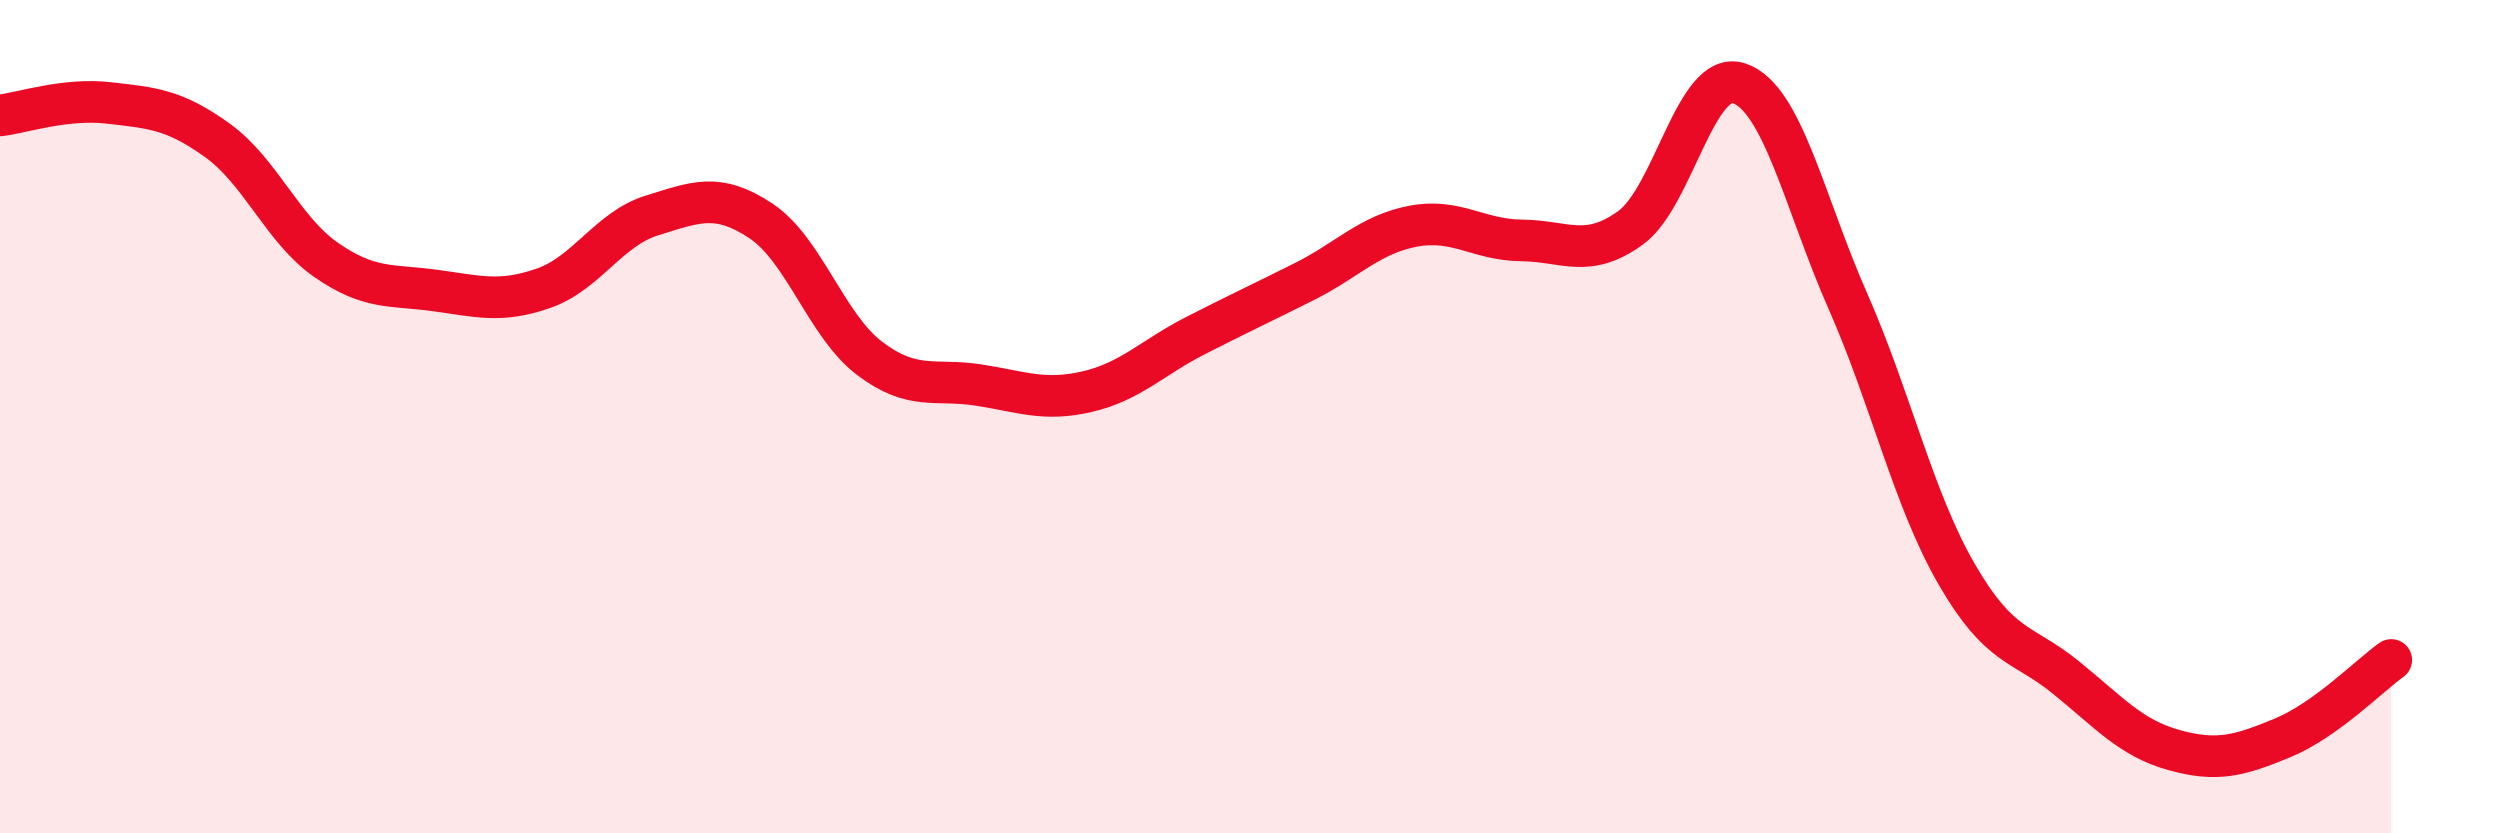 
    <svg width="60" height="20" viewBox="0 0 60 20" xmlns="http://www.w3.org/2000/svg">
      <path
        d="M 0,2.77 C 0.52,2.71 1.57,2.35 2.61,2.47 C 3.65,2.59 4.18,2.62 5.22,3.37 C 6.26,4.12 6.79,5.52 7.83,6.24 C 8.87,6.96 9.39,6.83 10.43,6.97 C 11.47,7.11 12,7.28 13.04,6.92 C 14.08,6.56 14.61,5.49 15.65,5.17 C 16.69,4.85 17.22,4.61 18.26,5.3 C 19.3,5.99 19.83,7.81 20.87,8.6 C 21.91,9.39 22.44,9.08 23.48,9.24 C 24.52,9.4 25.05,9.64 26.09,9.4 C 27.13,9.16 27.66,8.58 28.7,8.05 C 29.74,7.52 30.26,7.28 31.3,6.76 C 32.34,6.24 32.87,5.63 33.91,5.43 C 34.95,5.23 35.48,5.76 36.52,5.77 C 37.56,5.78 38.09,6.22 39.13,5.47 C 40.17,4.72 40.7,1.65 41.74,2 C 42.78,2.35 43.31,4.87 44.35,7.23 C 45.39,9.59 45.92,11.98 46.96,13.78 C 48,15.58 48.53,15.41 49.57,16.25 C 50.61,17.09 51.13,17.71 52.17,18 C 53.21,18.29 53.74,18.14 54.78,17.71 C 55.82,17.28 56.87,16.21 57.39,15.84L57.39 20L0 20Z"
        fill="#EB0A25"
        opacity="0.1"
        stroke-linecap="round"
        stroke-linejoin="round"
      />
      <path
        d="M 0,2.77 C 0.52,2.71 1.57,2.35 2.61,2.47 C 3.65,2.59 4.18,2.62 5.22,3.37 C 6.26,4.12 6.79,5.52 7.83,6.24 C 8.87,6.96 9.39,6.83 10.43,6.97 C 11.47,7.11 12,7.28 13.04,6.92 C 14.08,6.56 14.61,5.49 15.65,5.17 C 16.69,4.85 17.22,4.61 18.26,5.3 C 19.3,5.99 19.83,7.81 20.87,8.6 C 21.91,9.39 22.44,9.08 23.48,9.24 C 24.52,9.4 25.05,9.64 26.09,9.4 C 27.13,9.16 27.66,8.58 28.7,8.05 C 29.74,7.52 30.26,7.28 31.3,6.76 C 32.34,6.24 32.87,5.63 33.91,5.43 C 34.95,5.23 35.48,5.76 36.52,5.77 C 37.56,5.78 38.09,6.22 39.13,5.47 C 40.17,4.72 40.7,1.65 41.74,2 C 42.78,2.35 43.31,4.87 44.35,7.23 C 45.39,9.59 45.92,11.98 46.96,13.78 C 48,15.58 48.53,15.41 49.57,16.25 C 50.61,17.09 51.13,17.71 52.17,18 C 53.21,18.29 53.74,18.14 54.78,17.71 C 55.82,17.28 56.87,16.21 57.39,15.84"
        stroke="#EB0A25"
        stroke-width="1"
        fill="none"
        stroke-linecap="round"
        stroke-linejoin="round"
      />
    </svg>
  